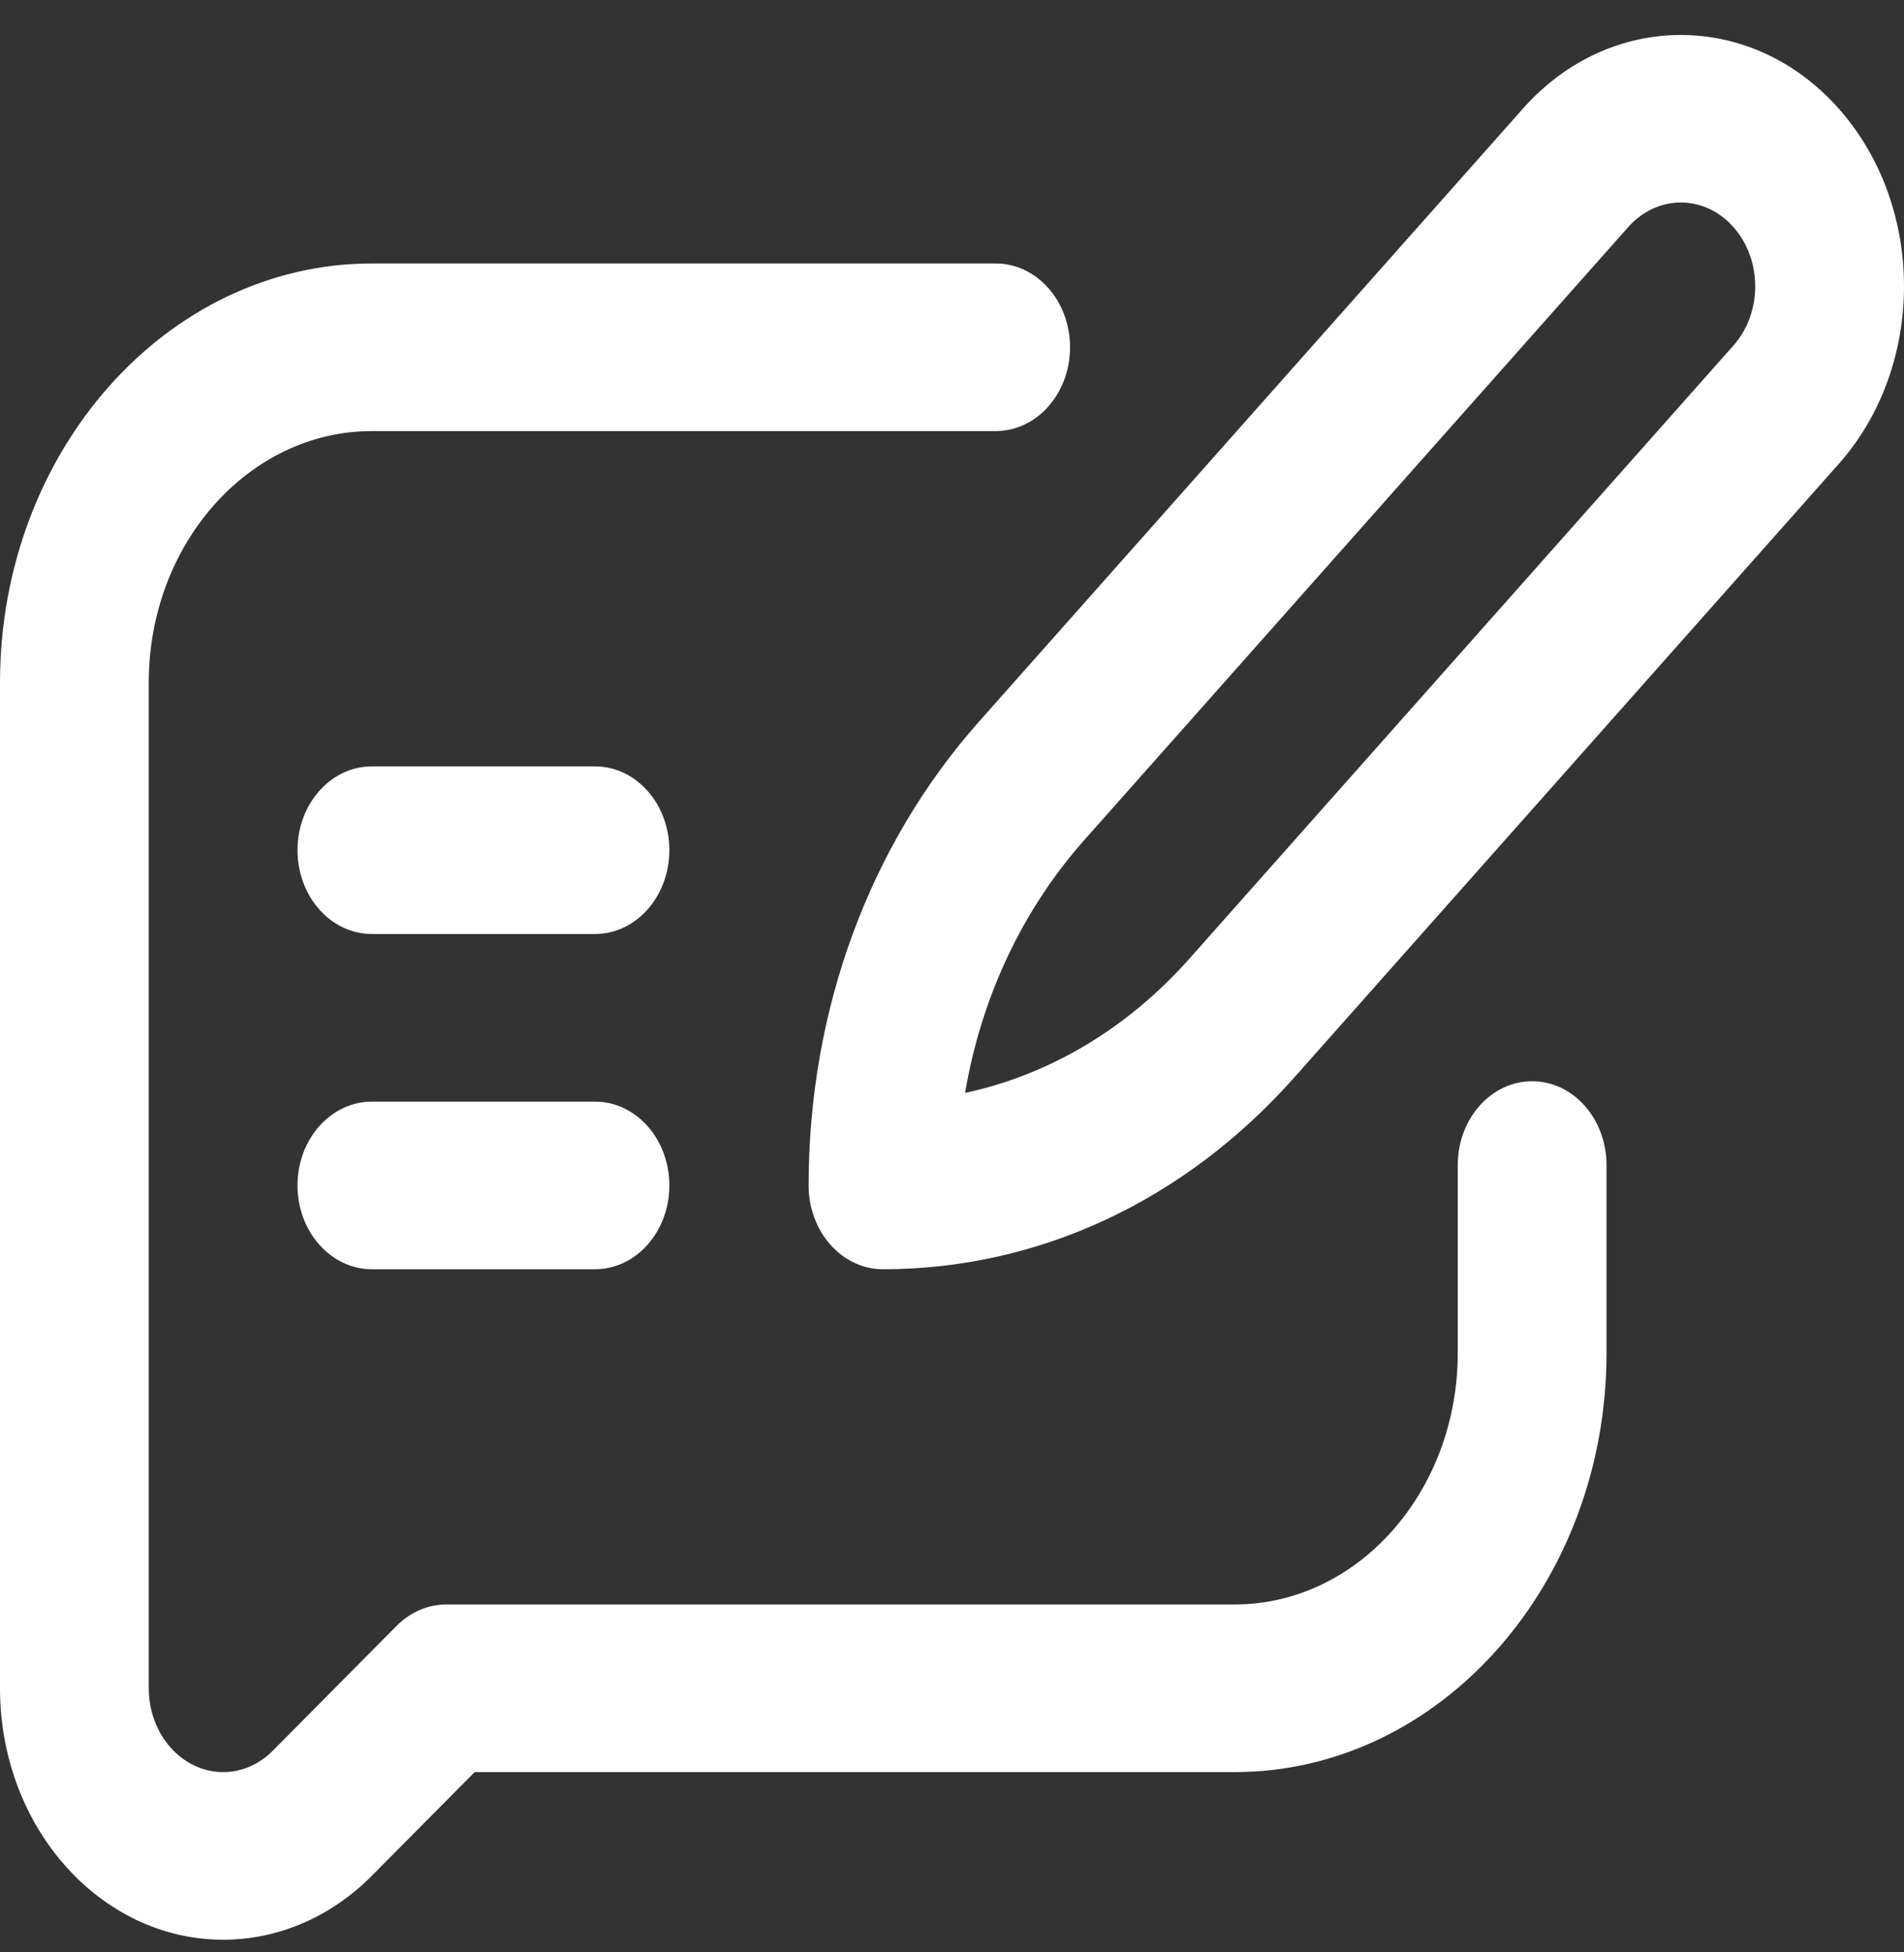 <svg xmlns="http://www.w3.org/2000/svg" width="40" height="41" viewBox="0 0 40 41" fill="none"><rect x="0" y="0" width="40" height="41" fill="#333333" stroke="none"/><path d="M7.812 26.654H12.5C13.363 26.654 14.062 25.866 14.062 24.894C14.062 23.922 13.363 23.134 12.5 23.134H7.812C6.95 23.134 6.25 23.922 6.25 24.894C6.25 25.866 6.95 26.654 7.812 26.654ZM7.812 19.614H12.5C13.363 19.614 14.062 18.826 14.062 17.854C14.062 16.881 13.363 16.094 12.5 16.094H7.812C6.95 16.094 6.25 16.881 6.25 17.854C6.25 18.826 6.95 19.614 7.812 19.614ZM16.988 24.894C16.988 25.866 17.687 26.654 18.55 26.654C21.817 26.654 24.889 25.221 27.199 22.618L38.626 9.746C40.458 7.682 40.458 4.342 38.626 2.278C36.798 0.22 33.825 0.22 31.997 2.278L20.57 15.151C18.26 17.753 16.988 21.213 16.988 24.894ZM34.207 4.768C34.816 4.081 35.807 4.081 36.416 4.768C37.027 5.455 37.027 6.569 36.416 7.257L24.99 20.129C23.683 21.601 22.05 22.57 20.275 22.951C20.613 20.951 21.474 19.111 22.78 17.64L34.207 4.768Z" fill="white"></path><path d="M4.688 40.734C5.84 40.735 6.953 40.257 7.812 39.391L9.972 37.214H25.938C30.245 37.214 33.75 33.266 33.75 28.414V24.466C33.75 23.494 33.05 22.706 32.188 22.706C31.325 22.706 30.625 23.494 30.625 24.466V28.414C30.625 31.325 28.522 33.694 25.938 33.694H9.375C8.991 33.694 8.62 33.854 8.333 34.142L5.729 36.767C5.442 37.055 5.072 37.215 4.688 37.214C3.826 37.214 3.125 36.425 3.125 35.454V14.334C3.125 11.422 5.228 9.053 7.813 9.053H20.918C21.781 9.053 22.48 8.265 22.48 7.293C22.48 6.321 21.781 5.533 20.918 5.533H7.813C3.505 5.533 0 9.481 0 14.334V35.454C0 38.366 2.103 40.734 4.688 40.734Z" fill="white"></path></svg>
